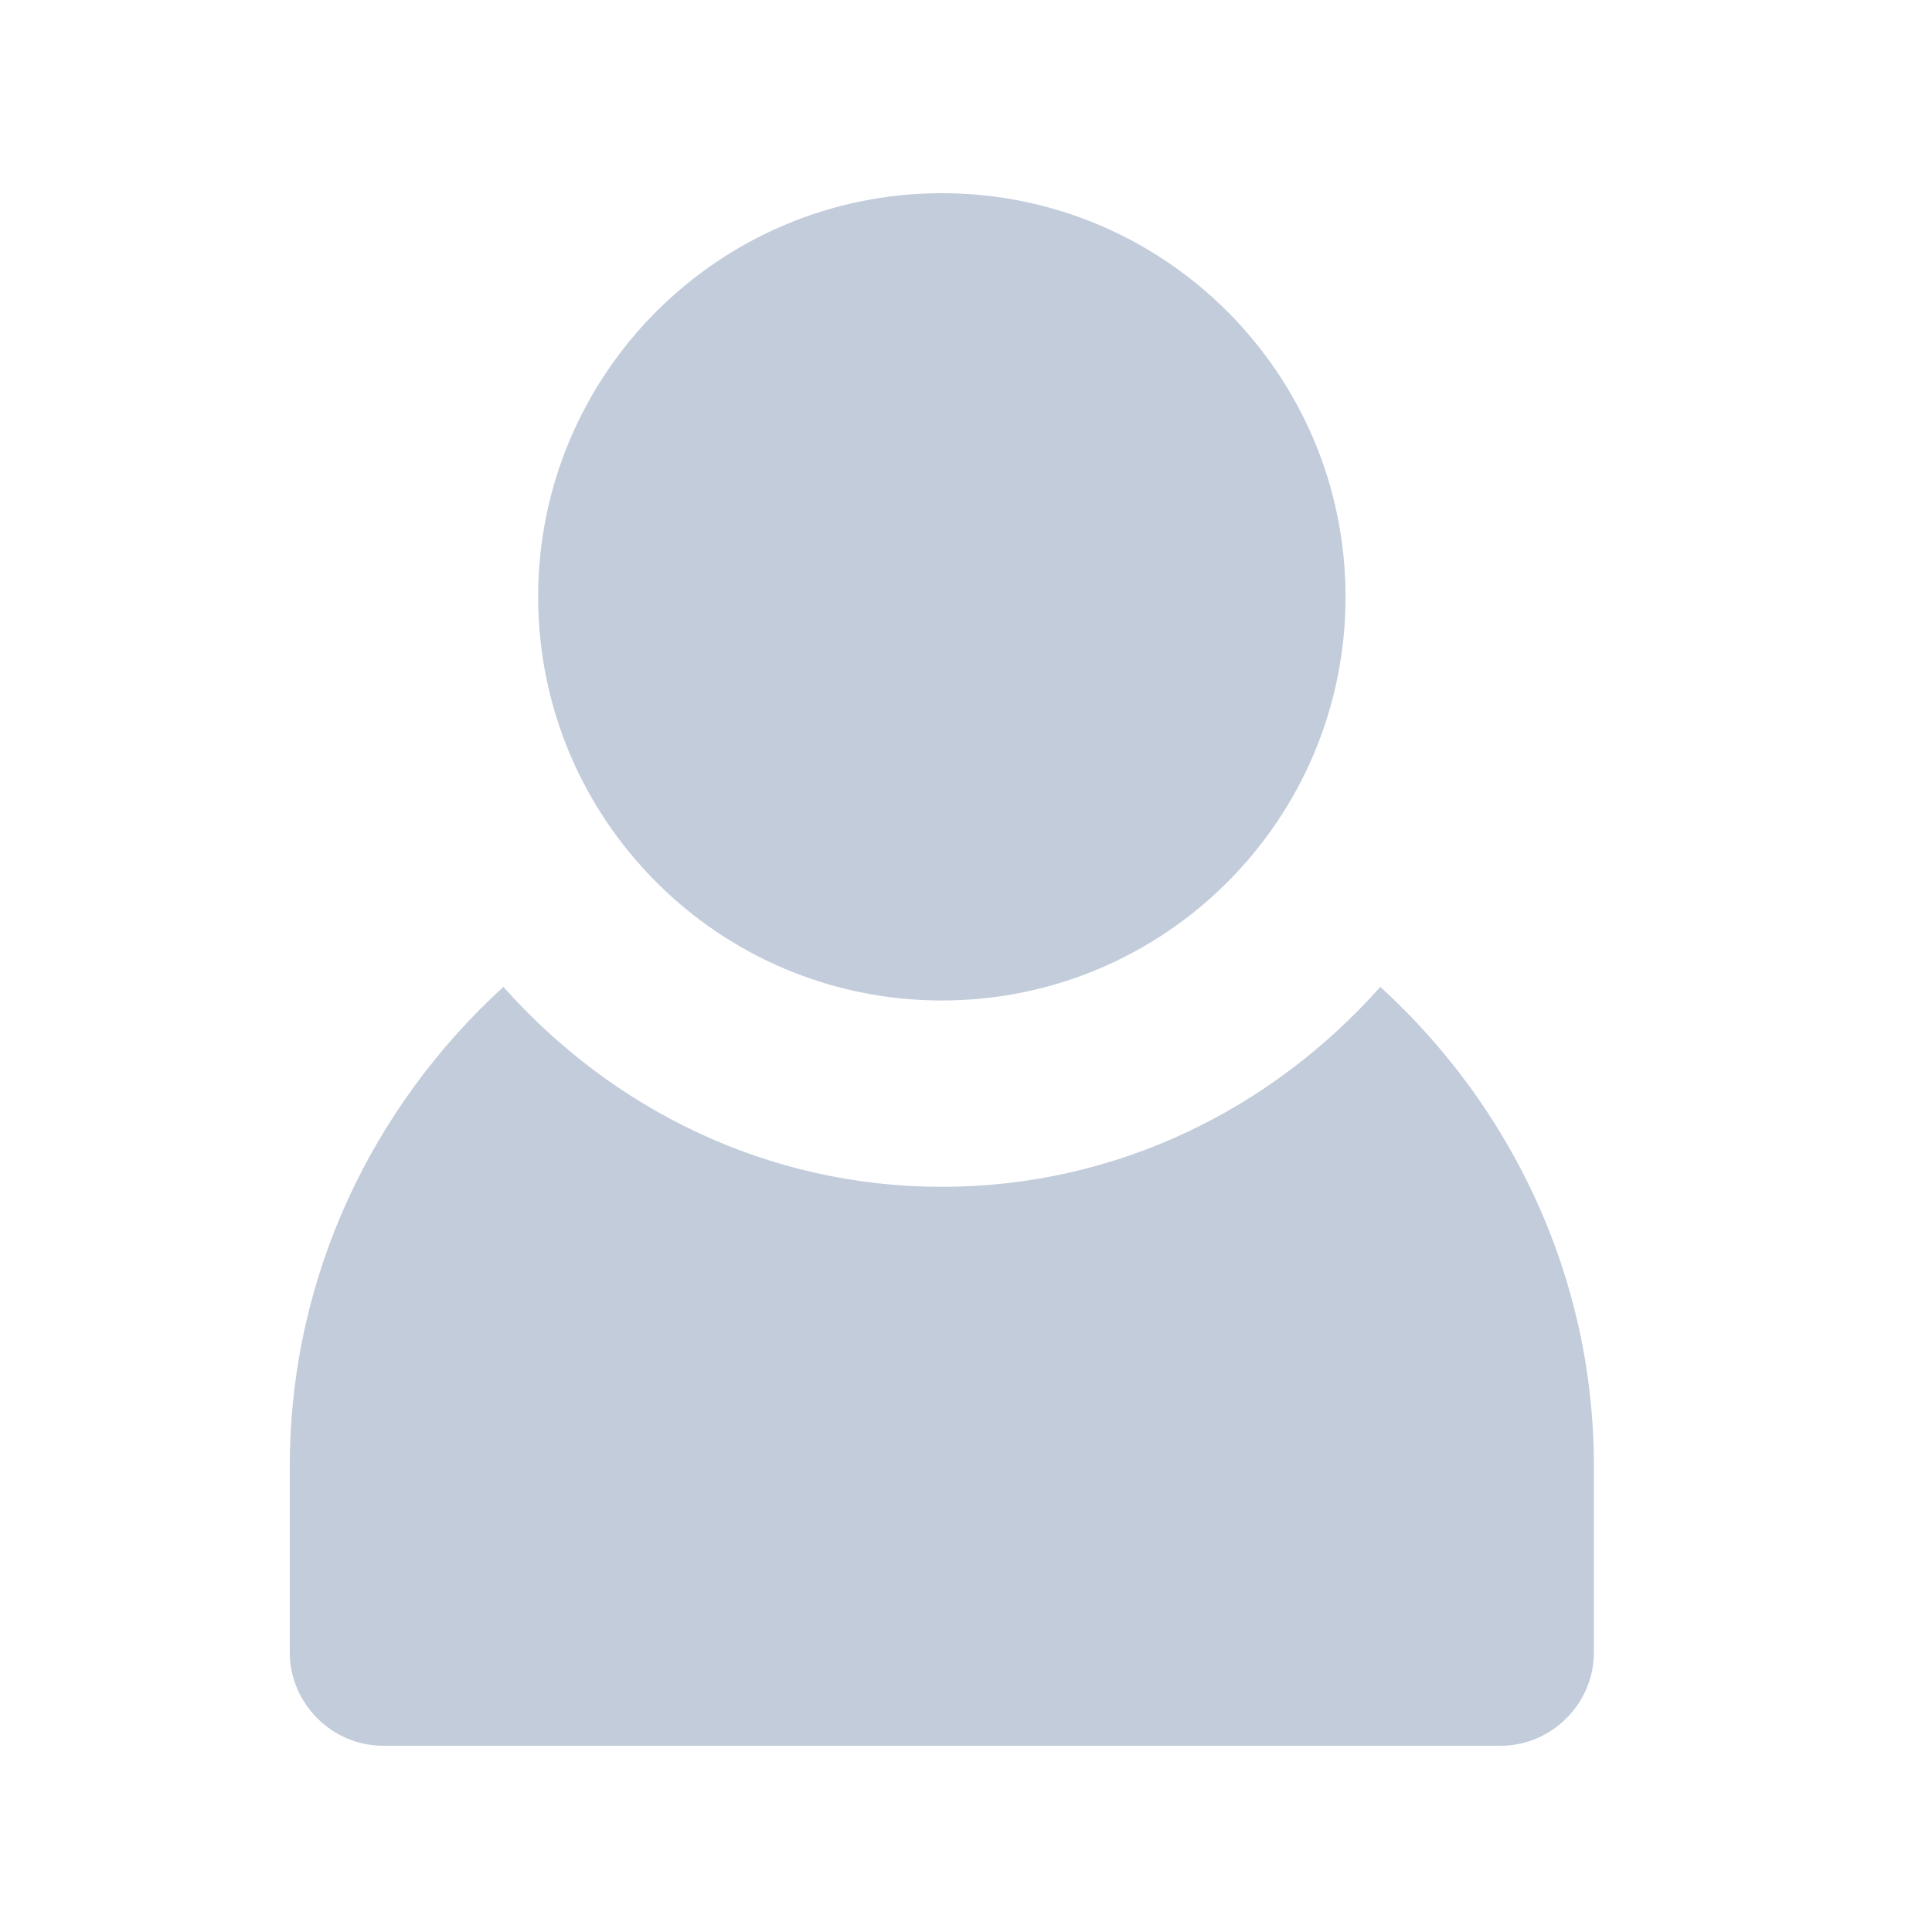 <svg width="20" height="20" viewBox="0 0 20 20" fill="none" xmlns="http://www.w3.org/2000/svg">
<path d="M9.75 10.357C12.058 10.357 13.929 8.486 13.929 6.179C13.929 3.871 12.058 2 9.75 2C7.442 2 5.571 3.871 5.571 6.179C5.571 8.486 7.442 10.357 9.75 10.357Z" fill="#C2CCDB"/>
<path d="M14.289 10.216C13.17 11.476 11.563 12.286 9.75 12.286C7.937 12.286 6.33 11.476 5.211 10.216C3.861 11.45 3 13.211 3 15.179V17.107C3 17.634 3.437 18.072 3.964 18.072H15.536C16.063 18.072 16.5 17.634 16.5 17.107V15.179C16.5 13.211 15.639 11.45 14.289 10.216Z" fill="#C2CCDB"/>
</svg>
